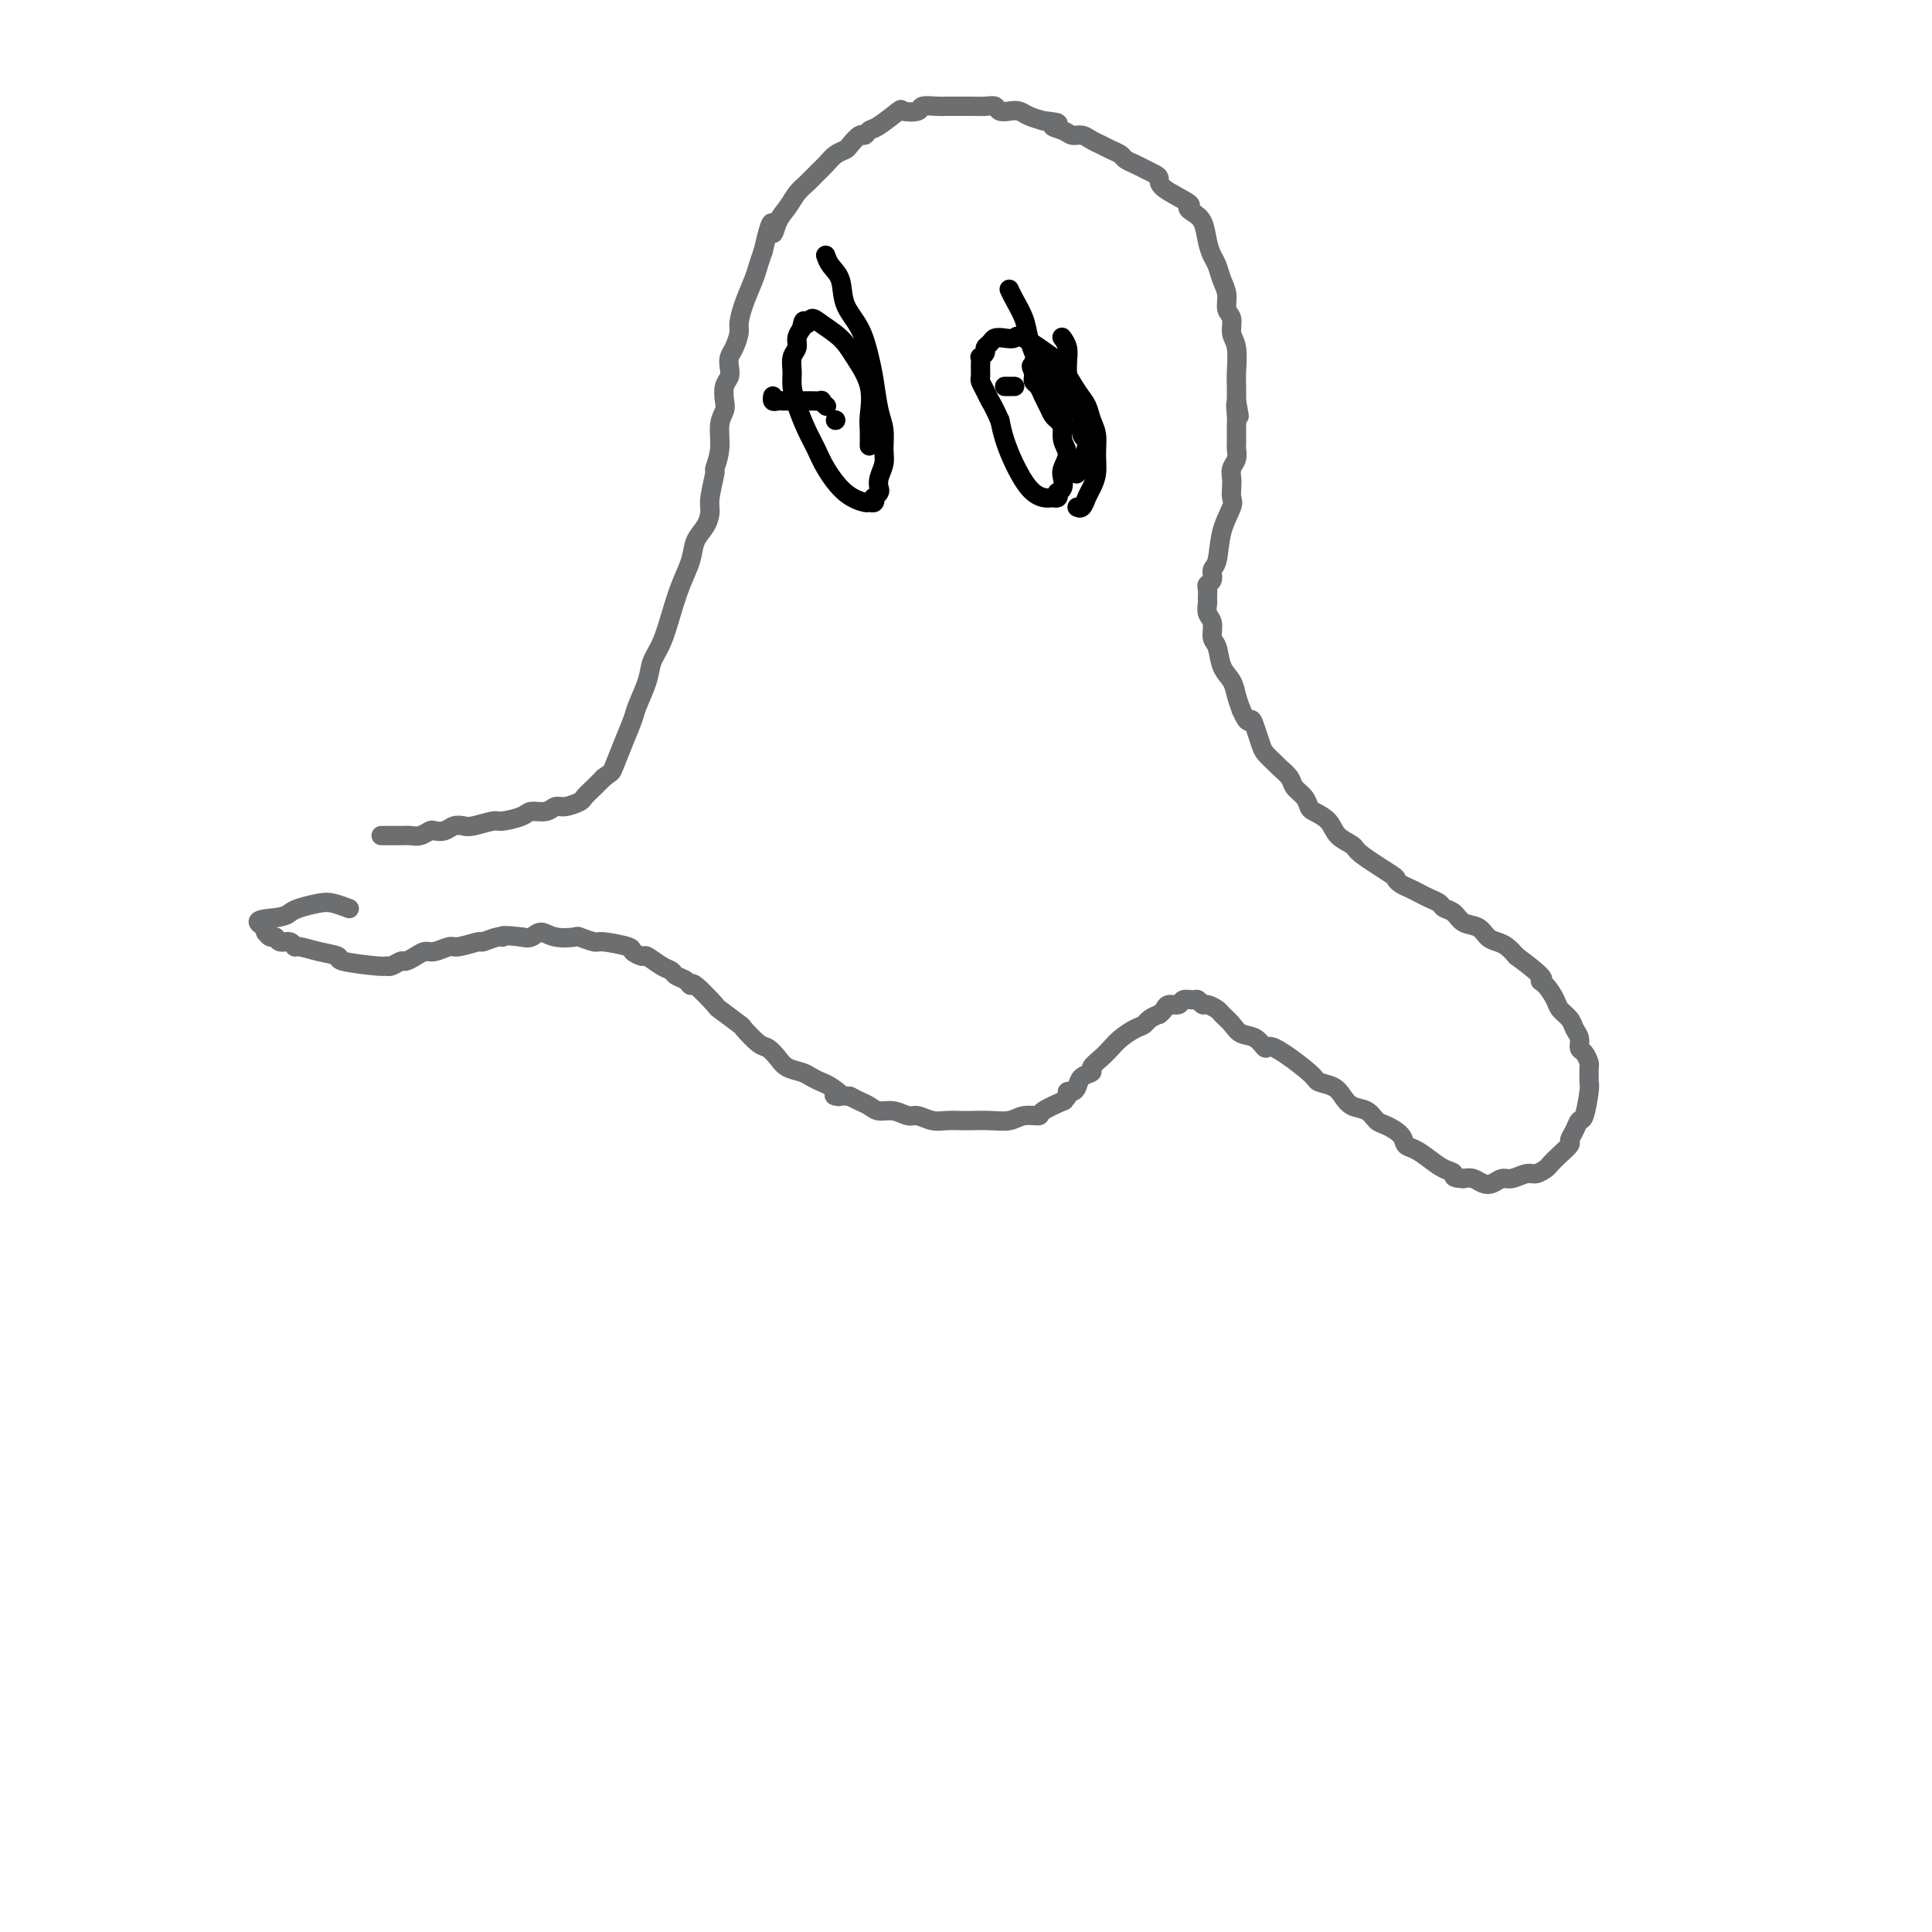 <svg viewBox='0 0 400 400' version='1.1' xmlns='http://www.w3.org/2000/svg' xmlns:xlink='http://www.w3.org/1999/xlink'><g fill='none' stroke='#6D6E70' stroke-width='4' stroke-linecap='round' stroke-linejoin='round'><path d='M79,173c0.026,0.000 0.051,0.000 0,0c-0.051,-0.000 -0.179,-0.000 0,0c0.179,0.000 0.667,0.001 1,0c0.333,-0.001 0.513,-0.004 1,0c0.487,0.004 1.281,0.015 2,0c0.719,-0.015 1.361,-0.056 2,0c0.639,0.056 1.273,0.207 2,0c0.727,-0.207 1.546,-0.774 2,-1c0.454,-0.226 0.542,-0.112 1,0c0.458,0.112 1.286,0.222 2,0c0.714,-0.222 1.316,-0.777 2,-1c0.684,-0.223 1.451,-0.115 2,0c0.549,0.115 0.880,0.237 2,0c1.120,-0.237 3.028,-0.833 4,-1c0.972,-0.167 1.009,0.095 2,0c0.991,-0.095 2.936,-0.546 4,-1c1.064,-0.454 1.249,-0.909 2,-1c0.751,-0.091 2.070,0.184 3,0c0.930,-0.184 1.470,-0.826 2,-1c0.530,-0.174 1.048,0.119 2,0c0.952,-0.119 2.338,-0.650 3,-1c0.662,-0.350 0.601,-0.517 1,-1c0.399,-0.483 1.257,-1.281 2,-2c0.743,-0.719 1.372,-1.360 2,-2'/><path d='M125,161c1.600,-1.151 1.598,-1.028 2,-2c0.402,-0.972 1.206,-3.040 2,-5c0.794,-1.960 1.578,-3.814 2,-5c0.422,-1.186 0.483,-1.705 1,-3c0.517,-1.295 1.489,-3.367 2,-5c0.511,-1.633 0.561,-2.827 1,-4c0.439,-1.173 1.269,-2.323 2,-4c0.731,-1.677 1.365,-3.880 2,-6c0.635,-2.120 1.270,-4.157 2,-6c0.730,-1.843 1.553,-3.491 2,-5c0.447,-1.509 0.516,-2.878 1,-4c0.484,-1.122 1.382,-1.996 2,-3c0.618,-1.004 0.954,-2.136 1,-3c0.046,-0.864 -0.199,-1.459 0,-3c0.199,-1.541 0.842,-4.027 1,-5c0.158,-0.973 -0.168,-0.434 0,-1c0.168,-0.566 0.829,-2.238 1,-4c0.171,-1.762 -0.146,-3.613 0,-5c0.146,-1.387 0.757,-2.311 1,-3c0.243,-0.689 0.117,-1.143 0,-2c-0.117,-0.857 -0.225,-2.115 0,-3c0.225,-0.885 0.782,-1.396 1,-2c0.218,-0.604 0.096,-1.301 0,-2c-0.096,-0.699 -0.167,-1.399 0,-2c0.167,-0.601 0.573,-1.102 1,-2c0.427,-0.898 0.874,-2.193 1,-3c0.126,-0.807 -0.068,-1.125 0,-2c0.068,-0.875 0.400,-2.307 1,-4c0.600,-1.693 1.469,-3.648 2,-5c0.531,-1.352 0.723,-2.101 1,-3c0.277,-0.899 0.638,-1.950 1,-3'/><path d='M158,52c2.120,-9.176 1.919,-5.116 2,-4c0.081,1.116 0.444,-0.712 1,-2c0.556,-1.288 1.304,-2.035 2,-3c0.696,-0.965 1.341,-2.146 2,-3c0.659,-0.854 1.332,-1.381 2,-2c0.668,-0.619 1.330,-1.330 2,-2c0.670,-0.670 1.349,-1.297 2,-2c0.651,-0.703 1.274,-1.480 2,-2c0.726,-0.520 1.556,-0.784 2,-1c0.444,-0.216 0.501,-0.384 1,-1c0.499,-0.616 1.441,-1.679 2,-2c0.559,-0.321 0.735,0.100 1,0c0.265,-0.100 0.618,-0.719 1,-1c0.382,-0.281 0.793,-0.223 2,-1c1.207,-0.777 3.209,-2.390 4,-3c0.791,-0.610 0.371,-0.216 1,0c0.629,0.216 2.308,0.254 3,0c0.692,-0.254 0.397,-0.800 1,-1c0.603,-0.200 2.104,-0.053 3,0c0.896,0.053 1.185,0.013 2,0c0.815,-0.013 2.154,0.000 3,0c0.846,-0.000 1.199,-0.014 2,0c0.801,0.014 2.049,0.055 3,0c0.951,-0.055 1.605,-0.208 2,0c0.395,0.208 0.531,0.777 1,1c0.469,0.223 1.270,0.101 2,0c0.730,-0.101 1.389,-0.181 2,0c0.611,0.181 1.175,0.623 2,1c0.825,0.377 1.913,0.688 3,1'/><path d='M216,25c4.998,0.492 2.494,0.723 2,1c-0.494,0.277 1.022,0.599 2,1c0.978,0.401 1.416,0.881 2,1c0.584,0.119 1.312,-0.123 2,0c0.688,0.123 1.335,0.610 2,1c0.665,0.390 1.347,0.682 2,1c0.653,0.318 1.277,0.663 2,1c0.723,0.337 1.545,0.668 2,1c0.455,0.332 0.543,0.666 1,1c0.457,0.334 1.284,0.669 2,1c0.716,0.331 1.321,0.660 2,1c0.679,0.340 1.431,0.693 2,1c0.569,0.307 0.953,0.568 1,1c0.047,0.432 -0.243,1.034 1,2c1.243,0.966 4.021,2.296 5,3c0.979,0.704 0.160,0.783 0,1c-0.160,0.217 0.338,0.571 1,1c0.662,0.429 1.486,0.933 2,2c0.514,1.067 0.716,2.697 1,4c0.284,1.303 0.649,2.278 1,3c0.351,0.722 0.686,1.189 1,2c0.314,0.811 0.605,1.964 1,3c0.395,1.036 0.894,1.955 1,3c0.106,1.045 -0.182,2.216 0,3c0.182,0.784 0.833,1.182 1,2c0.167,0.818 -0.151,2.056 0,3c0.151,0.944 0.773,1.593 1,3c0.227,1.407 0.061,3.571 0,5c-0.061,1.429 -0.017,2.123 0,3c0.017,0.877 0.009,1.939 0,3'/><path d='M256,83c1.083,5.858 0.290,2.002 0,1c-0.290,-1.002 -0.078,0.849 0,2c0.078,1.151 0.021,1.603 0,2c-0.021,0.397 -0.004,0.739 0,1c0.004,0.261 -0.003,0.440 0,1c0.003,0.560 0.015,1.501 0,2c-0.015,0.499 -0.056,0.556 0,1c0.056,0.444 0.211,1.274 0,2c-0.211,0.726 -0.787,1.347 -1,2c-0.213,0.653 -0.064,1.337 0,2c0.064,0.663 0.043,1.305 0,2c-0.043,0.695 -0.106,1.442 0,2c0.106,0.558 0.383,0.927 0,2c-0.383,1.073 -1.427,2.851 -2,5c-0.573,2.149 -0.675,4.669 -1,6c-0.325,1.331 -0.872,1.474 -1,2c-0.128,0.526 0.162,1.435 0,2c-0.162,0.565 -0.777,0.784 -1,1c-0.223,0.216 -0.056,0.427 0,1c0.056,0.573 0.000,1.509 0,2c-0.000,0.491 0.056,0.538 0,1c-0.056,0.462 -0.223,1.338 0,2c0.223,0.662 0.837,1.111 1,2c0.163,0.889 -0.125,2.219 0,3c0.125,0.781 0.663,1.013 1,2c0.337,0.987 0.472,2.728 1,4c0.528,1.272 1.450,2.073 2,3c0.550,0.927 0.729,1.979 1,3c0.271,1.021 0.636,2.010 1,3'/><path d='M257,147c1.489,3.468 1.713,2.137 2,2c0.287,-0.137 0.639,0.918 1,2c0.361,1.082 0.731,2.191 1,3c0.269,0.809 0.438,1.319 1,2c0.562,0.681 1.516,1.533 2,2c0.484,0.467 0.497,0.549 1,1c0.503,0.451 1.495,1.272 2,2c0.505,0.728 0.524,1.363 1,2c0.476,0.637 1.411,1.276 2,2c0.589,0.724 0.834,1.531 1,2c0.166,0.469 0.253,0.599 1,1c0.747,0.401 2.155,1.074 3,2c0.845,0.926 1.126,2.104 2,3c0.874,0.896 2.342,1.511 3,2c0.658,0.489 0.508,0.852 2,2c1.492,1.148 4.626,3.081 6,4c1.374,0.919 0.987,0.824 1,1c0.013,0.176 0.427,0.625 1,1c0.573,0.375 1.304,0.678 2,1c0.696,0.322 1.355,0.662 2,1c0.645,0.338 1.274,0.672 2,1c0.726,0.328 1.549,0.650 2,1c0.451,0.350 0.529,0.727 1,1c0.471,0.273 1.333,0.440 2,1c0.667,0.560 1.137,1.511 2,2c0.863,0.489 2.118,0.515 3,1c0.882,0.485 1.391,1.429 2,2c0.609,0.571 1.318,0.769 2,1c0.682,0.231 1.338,0.495 2,1c0.662,0.505 1.331,1.253 2,2'/><path d='M314,198c6.826,4.981 5.391,4.934 5,5c-0.391,0.066 0.262,0.244 1,1c0.738,0.756 1.561,2.089 2,3c0.439,0.911 0.495,1.400 1,2c0.505,0.600 1.459,1.311 2,2c0.541,0.689 0.671,1.354 1,2c0.329,0.646 0.859,1.271 1,2c0.141,0.729 -0.106,1.561 0,2c0.106,0.439 0.564,0.485 1,1c0.436,0.515 0.850,1.500 1,2c0.150,0.500 0.037,0.516 0,1c-0.037,0.484 0.001,1.434 0,2c-0.001,0.566 -0.041,0.746 0,1c0.041,0.254 0.165,0.583 0,2c-0.165,1.417 -0.617,3.923 -1,5c-0.383,1.077 -0.697,0.725 -1,1c-0.303,0.275 -0.596,1.177 -1,2c-0.404,0.823 -0.919,1.568 -1,2c-0.081,0.432 0.273,0.551 0,1c-0.273,0.449 -1.174,1.230 -2,2c-0.826,0.770 -1.576,1.531 -2,2c-0.424,0.469 -0.522,0.647 -1,1c-0.478,0.353 -1.335,0.883 -2,1c-0.665,0.117 -1.137,-0.178 -2,0c-0.863,0.178 -2.118,0.829 -3,1c-0.882,0.171 -1.391,-0.136 -2,0c-0.609,0.136 -1.318,0.717 -2,1c-0.682,0.283 -1.337,0.269 -2,0c-0.663,-0.269 -1.332,-0.791 -2,-1c-0.668,-0.209 -1.334,-0.104 -2,0'/><path d='M303,244c-2.690,-0.036 -1.915,-0.625 -2,-1c-0.085,-0.375 -1.029,-0.537 -2,-1c-0.971,-0.463 -1.969,-1.227 -3,-2c-1.031,-0.773 -2.097,-1.554 -3,-2c-0.903,-0.446 -1.644,-0.557 -2,-1c-0.356,-0.443 -0.325,-1.217 -1,-2c-0.675,-0.783 -2.054,-1.575 -3,-2c-0.946,-0.425 -1.459,-0.485 -2,-1c-0.541,-0.515 -1.109,-1.486 -2,-2c-0.891,-0.514 -2.107,-0.571 -3,-1c-0.893,-0.429 -1.465,-1.231 -2,-2c-0.535,-0.769 -1.032,-1.507 -2,-2c-0.968,-0.493 -2.408,-0.742 -3,-1c-0.592,-0.258 -0.336,-0.527 -2,-2c-1.664,-1.473 -5.246,-4.152 -7,-5c-1.754,-0.848 -1.678,0.134 -2,0c-0.322,-0.134 -1.041,-1.383 -2,-2c-0.959,-0.617 -2.159,-0.600 -3,-1c-0.841,-0.400 -1.325,-1.216 -2,-2c-0.675,-0.784 -1.543,-1.534 -2,-2c-0.457,-0.466 -0.503,-0.646 -1,-1c-0.497,-0.354 -1.447,-0.880 -2,-1c-0.553,-0.120 -0.711,0.168 -1,0c-0.289,-0.168 -0.711,-0.792 -1,-1c-0.289,-0.208 -0.445,-0.000 -1,0c-0.555,0.000 -1.511,-0.207 -2,0c-0.489,0.207 -0.513,0.829 -1,1c-0.487,0.171 -1.439,-0.108 -2,0c-0.561,0.108 -0.732,0.602 -1,1c-0.268,0.398 -0.634,0.699 -1,1'/><path d='M240,210c-2.147,0.727 -2.514,1.546 -3,2c-0.486,0.454 -1.091,0.545 -2,1c-0.909,0.455 -2.123,1.274 -3,2c-0.877,0.726 -1.419,1.359 -2,2c-0.581,0.641 -1.202,1.288 -2,2c-0.798,0.712 -1.772,1.487 -2,2c-0.228,0.513 0.288,0.764 0,1c-0.288,0.236 -1.382,0.458 -2,1c-0.618,0.542 -0.759,1.403 -1,2c-0.241,0.597 -0.583,0.929 -1,1c-0.417,0.071 -0.911,-0.118 -1,0c-0.089,0.118 0.227,0.543 0,1c-0.227,0.457 -0.998,0.944 -1,1c-0.002,0.056 0.766,-0.321 0,0c-0.766,0.321 -3.064,1.340 -4,2c-0.936,0.660 -0.509,0.961 -1,1c-0.491,0.039 -1.898,-0.186 -3,0c-1.102,0.186 -1.898,0.782 -3,1c-1.102,0.218 -2.510,0.060 -4,0c-1.490,-0.060 -3.060,-0.020 -4,0c-0.940,0.020 -1.248,0.021 -2,0c-0.752,-0.021 -1.947,-0.062 -3,0c-1.053,0.062 -1.962,0.228 -3,0c-1.038,-0.228 -2.203,-0.849 -3,-1c-0.797,-0.151 -1.225,0.167 -2,0c-0.775,-0.167 -1.898,-0.818 -3,-1c-1.102,-0.182 -2.182,0.106 -3,0c-0.818,-0.106 -1.374,-0.605 -2,-1c-0.626,-0.395 -1.322,-0.684 -2,-1c-0.678,-0.316 -1.339,-0.658 -2,-1'/><path d='M176,227c-5.462,-0.665 -2.617,0.172 -2,0c0.617,-0.172 -0.993,-1.355 -2,-2c-1.007,-0.645 -1.410,-0.753 -2,-1c-0.590,-0.247 -1.366,-0.634 -2,-1c-0.634,-0.366 -1.127,-0.712 -2,-1c-0.873,-0.288 -2.126,-0.519 -3,-1c-0.874,-0.481 -1.369,-1.212 -2,-2c-0.631,-0.788 -1.400,-1.634 -2,-2c-0.600,-0.366 -1.033,-0.252 -2,-1c-0.967,-0.748 -2.470,-2.359 -3,-3c-0.530,-0.641 -0.089,-0.311 -1,-1c-0.911,-0.689 -3.174,-2.398 -4,-3c-0.826,-0.602 -0.214,-0.098 -1,-1c-0.786,-0.902 -2.970,-3.212 -4,-4c-1.030,-0.788 -0.908,-0.055 -1,0c-0.092,0.055 -0.400,-0.567 -1,-1c-0.600,-0.433 -1.493,-0.675 -2,-1c-0.507,-0.325 -0.627,-0.731 -1,-1c-0.373,-0.269 -0.999,-0.400 -2,-1c-1.001,-0.600 -2.377,-1.667 -3,-2c-0.623,-0.333 -0.493,0.070 -1,0c-0.507,-0.070 -1.650,-0.611 -2,-1c-0.350,-0.389 0.092,-0.626 -1,-1c-1.092,-0.374 -3.716,-0.883 -5,-1c-1.284,-0.117 -1.226,0.160 -2,0c-0.774,-0.160 -2.381,-0.757 -3,-1c-0.619,-0.243 -0.249,-0.131 -1,0c-0.751,0.131 -2.624,0.283 -4,0c-1.376,-0.283 -2.255,-0.999 -3,-1c-0.745,-0.001 -1.356,0.714 -2,1c-0.644,0.286 -1.322,0.143 -2,0'/><path d='M108,194c-4.916,-0.601 -4.207,-0.104 -4,0c0.207,0.104 -0.089,-0.183 -1,0c-0.911,0.183 -2.436,0.838 -3,1c-0.564,0.162 -0.168,-0.167 -1,0c-0.832,0.167 -2.894,0.832 -4,1c-1.106,0.168 -1.256,-0.161 -2,0c-0.744,0.161 -2.082,0.813 -3,1c-0.918,0.187 -1.415,-0.090 -2,0c-0.585,0.090 -1.256,0.546 -2,1c-0.744,0.454 -1.559,0.907 -2,1c-0.441,0.093 -0.509,-0.174 -1,0c-0.491,0.174 -1.407,0.790 -2,1c-0.593,0.210 -0.864,0.015 -1,0c-0.136,-0.015 -0.138,0.150 -2,0c-1.862,-0.150 -5.584,-0.613 -7,-1c-1.416,-0.387 -0.525,-0.696 -1,-1c-0.475,-0.304 -2.316,-0.602 -4,-1c-1.684,-0.398 -3.211,-0.895 -4,-1c-0.789,-0.105 -0.841,0.183 -1,0c-0.159,-0.183 -0.425,-0.837 -1,-1c-0.575,-0.163 -1.461,0.166 -2,0c-0.539,-0.166 -0.733,-0.828 -1,-1c-0.267,-0.172 -0.607,0.147 -1,0c-0.393,-0.147 -0.837,-0.761 -1,-1c-0.163,-0.239 -0.044,-0.103 0,0c0.044,0.103 0.013,0.172 0,0c-0.013,-0.172 -0.006,-0.586 0,-1'/><path d='M55,192c-3.579,-1.642 -0.026,-1.747 2,-2c2.026,-0.253 2.526,-0.652 3,-1c0.474,-0.348 0.923,-0.643 2,-1c1.077,-0.357 2.784,-0.776 4,-1c1.216,-0.224 1.943,-0.253 3,0c1.057,0.253 2.445,0.786 3,1c0.555,0.214 0.278,0.107 0,0'/></g>
<g fill='none' stroke='#000000' stroke-width='4' stroke-linecap='round' stroke-linejoin='round'><path d='M220,70c-0.113,-0.154 -0.226,-0.309 0,0c0.226,0.309 0.792,1.081 1,2c0.208,0.919 0.057,1.987 0,3c-0.057,1.013 -0.019,1.973 0,3c0.019,1.027 0.019,2.120 0,3c-0.019,0.880 -0.058,1.546 0,2c0.058,0.454 0.212,0.696 0,1c-0.212,0.304 -0.789,0.669 -1,1c-0.211,0.331 -0.056,0.629 0,1c0.056,0.371 0.012,0.814 0,1c-0.012,0.186 0.008,0.114 0,0c-0.008,-0.114 -0.044,-0.271 0,0c0.044,0.271 0.166,0.971 0,1c-0.166,0.029 -0.622,-0.612 -1,-1c-0.378,-0.388 -0.680,-0.524 -1,-1c-0.320,-0.476 -0.660,-1.293 -1,-2c-0.340,-0.707 -0.679,-1.303 -1,-2c-0.321,-0.697 -0.622,-1.496 -1,-2c-0.378,-0.504 -0.833,-0.713 -1,-1c-0.167,-0.287 -0.048,-0.654 0,-1c0.048,-0.346 0.024,-0.673 0,-1'/><path d='M214,77c-0.928,-1.790 -0.249,-1.264 0,-1c0.249,0.264 0.067,0.265 0,0c-0.067,-0.265 -0.018,-0.796 0,-1c0.018,-0.204 0.007,-0.080 0,0c-0.007,0.080 -0.010,0.115 0,0c0.010,-0.115 0.031,-0.380 1,0c0.969,0.380 2.885,1.405 4,3c1.115,1.595 1.428,3.762 2,5c0.572,1.238 1.403,1.548 2,2c0.597,0.452 0.959,1.044 1,2c0.041,0.956 -0.238,2.274 0,3c0.238,0.726 0.993,0.859 1,2c0.007,1.141 -0.734,3.290 -1,4c-0.266,0.710 -0.057,-0.020 0,0c0.057,0.020 -0.037,0.790 0,1c0.037,0.210 0.206,-0.140 0,0c-0.206,0.140 -0.786,0.768 -1,1c-0.214,0.232 -0.061,0.066 0,0c0.061,-0.066 0.031,-0.033 0,0'/><path d='M209,60c-0.004,-0.009 -0.008,-0.019 0,0c0.008,0.019 0.029,0.065 0,0c-0.029,-0.065 -0.108,-0.241 0,0c0.108,0.241 0.404,0.899 1,2c0.596,1.101 1.493,2.644 2,4c0.507,1.356 0.623,2.525 1,4c0.377,1.475 1.014,3.255 2,5c0.986,1.745 2.322,3.453 3,5c0.678,1.547 0.700,2.932 1,4c0.300,1.068 0.879,1.819 1,3c0.121,1.181 -0.215,2.792 0,4c0.215,1.208 0.982,2.012 1,3c0.018,0.988 -0.713,2.159 -1,3c-0.287,0.841 -0.128,1.354 0,2c0.128,0.646 0.227,1.427 0,2c-0.227,0.573 -0.779,0.938 -1,1c-0.221,0.062 -0.110,-0.180 0,0c0.110,0.180 0.221,0.781 0,1c-0.221,0.219 -0.772,0.055 -1,0c-0.228,-0.055 -0.134,-0.001 0,0c0.134,0.001 0.306,-0.050 0,0c-0.306,0.050 -1.090,0.201 -2,0c-0.910,-0.201 -1.945,-0.755 -3,-2c-1.055,-1.245 -2.130,-3.181 -3,-5c-0.870,-1.819 -1.534,-3.520 -2,-5c-0.466,-1.480 -0.733,-2.740 -1,-4'/><path d='M207,87c-1.337,-2.980 -1.679,-3.431 -2,-4c-0.321,-0.569 -0.622,-1.256 -1,-2c-0.378,-0.744 -0.834,-1.543 -1,-2c-0.166,-0.457 -0.040,-0.570 0,-1c0.040,-0.430 -0.004,-1.176 0,-2c0.004,-0.824 0.057,-1.726 0,-2c-0.057,-0.274 -0.223,0.081 0,0c0.223,-0.081 0.836,-0.596 1,-1c0.164,-0.404 -0.121,-0.696 0,-1c0.121,-0.304 0.647,-0.621 1,-1c0.353,-0.379 0.533,-0.819 1,-1c0.467,-0.181 1.223,-0.102 2,0c0.777,0.102 1.577,0.226 2,0c0.423,-0.226 0.470,-0.802 2,0c1.530,0.802 4.542,2.980 6,4c1.458,1.020 1.361,0.880 2,2c0.639,1.120 2.013,3.499 3,5c0.987,1.501 1.586,2.124 2,3c0.414,0.876 0.644,2.006 1,3c0.356,0.994 0.839,1.851 1,3c0.161,1.149 0.002,2.588 0,4c-0.002,1.412 0.153,2.795 0,4c-0.153,1.205 -0.616,2.232 -1,3c-0.384,0.768 -0.691,1.278 -1,2c-0.309,0.722 -0.622,1.656 -1,2c-0.378,0.344 -0.822,0.098 -1,0c-0.178,-0.098 -0.089,-0.049 0,0'/><path d='M171,53c0.015,0.045 0.030,0.090 0,0c-0.030,-0.090 -0.104,-0.315 0,0c0.104,0.315 0.385,1.172 1,2c0.615,0.828 1.565,1.629 2,3c0.435,1.371 0.354,3.311 1,5c0.646,1.689 2.019,3.126 3,5c0.981,1.874 1.569,4.185 2,6c0.431,1.815 0.705,3.132 1,5c0.295,1.868 0.611,4.286 1,6c0.389,1.714 0.850,2.725 1,4c0.150,1.275 -0.011,2.814 0,4c0.011,1.186 0.195,2.021 0,3c-0.195,0.979 -0.771,2.104 -1,3c-0.229,0.896 -0.113,1.565 0,2c0.113,0.435 0.223,0.638 0,1c-0.223,0.362 -0.778,0.882 -1,1c-0.222,0.118 -0.109,-0.168 0,0c0.109,0.168 0.216,0.790 0,1c-0.216,0.210 -0.754,0.010 -1,0c-0.246,-0.010 -0.201,0.172 -1,0c-0.799,-0.172 -2.441,-0.699 -4,-2c-1.559,-1.301 -3.034,-3.377 -4,-5c-0.966,-1.623 -1.421,-2.794 -2,-4c-0.579,-1.206 -1.280,-2.448 -2,-4c-0.720,-1.552 -1.457,-3.413 -2,-5c-0.543,-1.587 -0.892,-2.900 -1,-4c-0.108,-1.100 0.026,-1.985 0,-3c-0.026,-1.015 -0.213,-2.159 0,-3c0.213,-0.841 0.827,-1.380 1,-2c0.173,-0.620 -0.093,-1.320 0,-2c0.093,-0.680 0.547,-1.340 1,-2'/><path d='M166,68c0.338,-2.635 0.684,-1.221 1,-1c0.316,0.221 0.604,-0.750 1,-1c0.396,-0.250 0.901,0.223 2,1c1.099,0.777 2.792,1.859 4,3c1.208,1.141 1.931,2.341 3,4c1.069,1.659 2.482,3.776 3,6c0.518,2.224 0.139,4.555 0,6c-0.139,1.445 -0.037,2.004 0,3c0.037,0.996 0.011,2.427 0,3c-0.011,0.573 -0.005,0.286 0,0'/><path d='M171,84c0.009,0.008 0.018,0.016 0,0c-0.018,-0.016 -0.065,-0.057 0,0c0.065,0.057 0.240,0.211 0,0c-0.240,-0.211 -0.894,-0.789 -1,-1c-0.106,-0.211 0.337,-0.057 0,0c-0.337,0.057 -1.452,0.015 -2,0c-0.548,-0.015 -0.528,-0.004 -1,0c-0.472,0.004 -1.436,0.001 -2,0c-0.564,-0.001 -0.729,0.001 -1,0c-0.271,-0.001 -0.647,-0.004 -1,0c-0.353,0.004 -0.683,0.015 -1,0c-0.317,-0.015 -0.621,-0.056 -1,0c-0.379,0.056 -0.833,0.207 -1,0c-0.167,-0.207 -0.048,-0.774 0,-1c0.048,-0.226 0.024,-0.113 0,0'/><path d='M210,80c-0.000,0.000 -0.000,0.000 0,0c0.000,0.000 0.000,0.000 0,0c-0.000,0.000 -0.000,0.000 0,0c0.000,0.000 0.001,0.000 0,0c-0.001,0.000 -0.003,0.000 0,0c0.003,0.000 0.011,0.000 0,0c-0.011,0.000 -0.042,0.000 0,0c0.042,0.000 0.155,0.000 0,0c-0.155,0.000 -0.580,0.000 -1,0c-0.420,-0.000 -0.834,-0.000 -1,0c-0.166,0.000 -0.083,0.000 0,0'/><path d='M173,87c0.000,0.000 0.000,0.000 0,0c0.000,0.000 0.000,0.000 0,0c0.000,0.000 0.000,0.000 0,0c0.000,0.000 0.000,0.000 0,0c0.000,0.000 0.000,0.000 0,0c0.000,0.000 0.000,0.000 0,0c0.000,0.000 0.000,0.000 0,0c0.000,0.000 0.000,0.000 0,0c0.000,0.000 0.000,0.000 0,0c0.000,0.000 0.000,-0.000 0,0c0.000,0.000 0.000,0.000 0,0'/><path d='M173,87c0.000,0.000 0.000,0.000 0,0c0.000,0.000 0.000,0.000 0,0'/></g>
</svg>